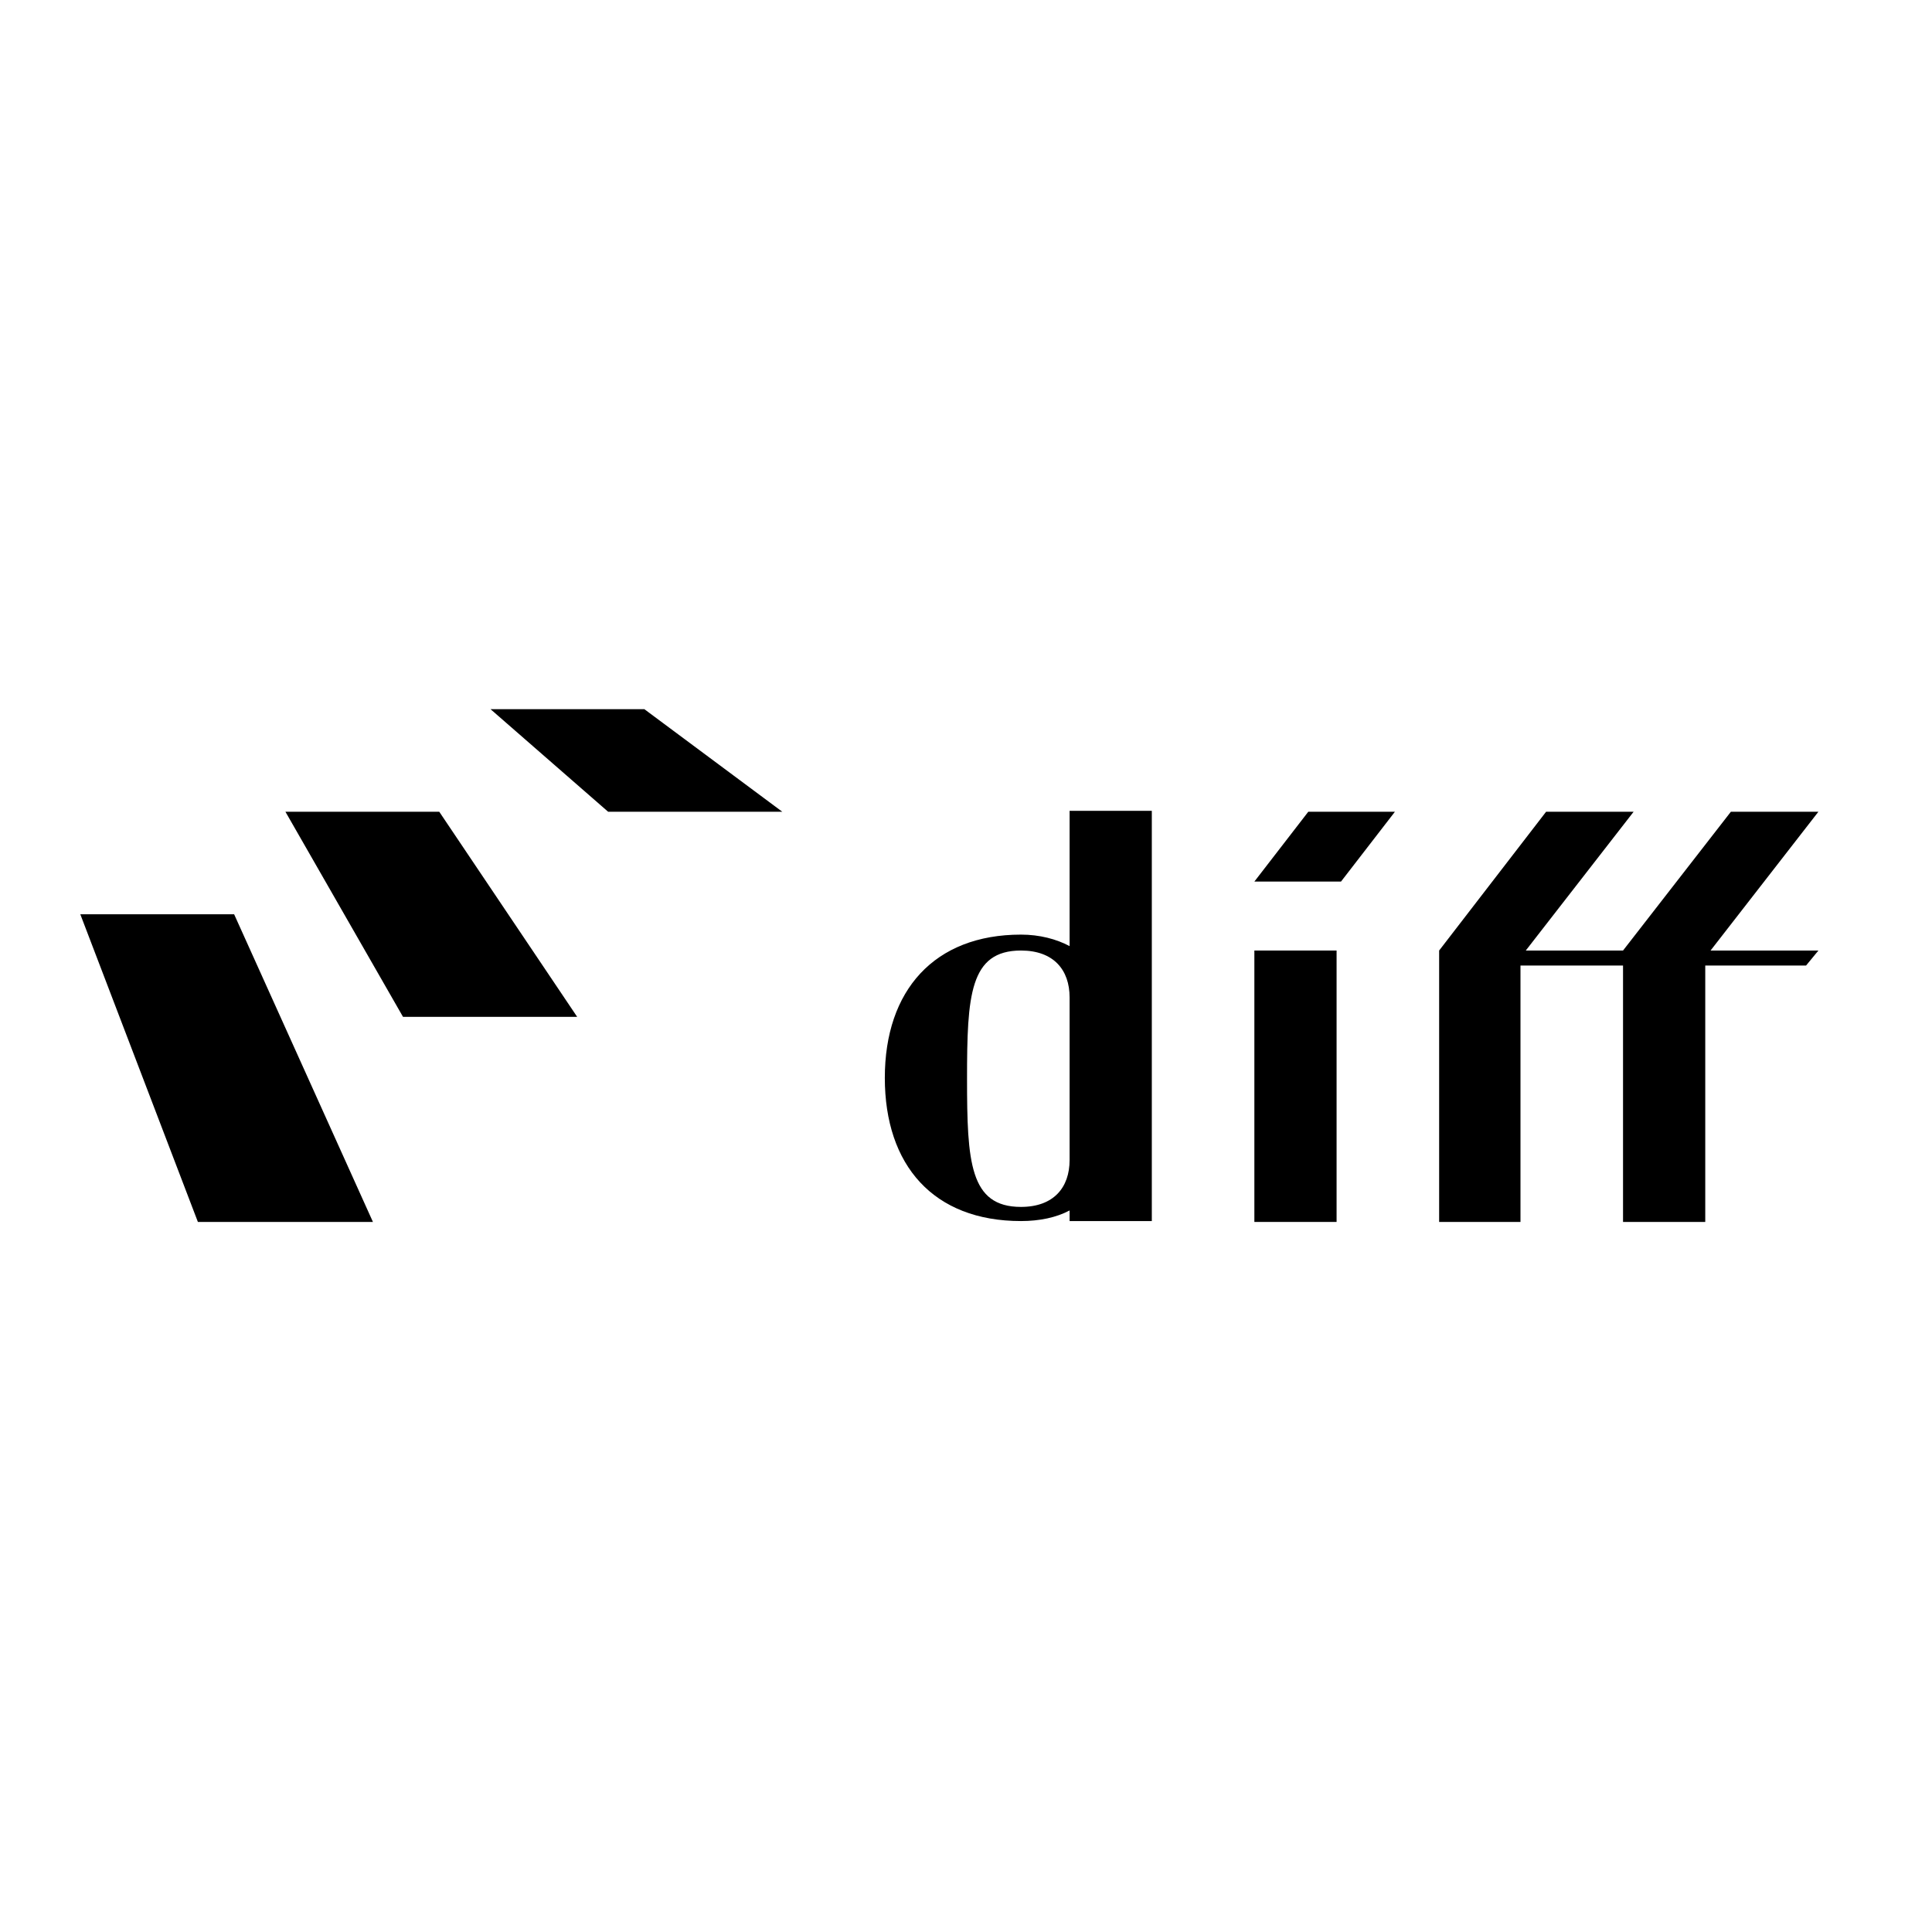 <?xml version="1.0" encoding="UTF-8" standalone="no" ?>
<!DOCTYPE svg PUBLIC "-//W3C//DTD SVG 1.1//EN" "http://www.w3.org/Graphics/SVG/1.1/DTD/svg11.dtd">
<svg xmlns="http://www.w3.org/2000/svg" xmlns:xlink="http://www.w3.org/1999/xlink" version="1.1" width="500" height="500" viewBox="0 0 500 500" xml:space="preserve">
<desc>Created with Fabric.js 5.3.0</desc>
<defs>
</defs>
<g transform="matrix(2.288 0 0 2.288 267.773 250)" id="K8G7H_7xgWZ4WMV282Rjf"  >
<g style=""   >
		<g transform="matrix(1 0 0 1 29.5 13.6)" id="_QqYMBu10ZG-QhUVmKqU6"  >
<path style="stroke: none; stroke-width: 1; stroke-dasharray: none; stroke-linecap: butt; stroke-dashoffset: 0; stroke-linejoin: miter; stroke-miterlimit: 4; fill: rgb(0,0,0); fill-rule: nonzero; opacity: 1;"  transform=" translate(-4.65, -15.35)" d="M 0 30.7 L 0 0 L 9.3 0 L 9.3 30.7 z" stroke-linecap="round" />
</g>
		<g transform="matrix(1 0 0 1 -1.85 5.65)" id="3KViGLbiJE5FJuoZnCXOH"  >
<path style="stroke: none; stroke-width: 1; stroke-dasharray: none; stroke-linecap: butt; stroke-dashoffset: 0; stroke-linejoin: miter; stroke-miterlimit: 4; fill: rgb(0,0,0); fill-rule: nonzero; opacity: 1;"  transform=" translate(-419.1, -303.3)" d="M 424.9 295.4 C 423.4 294.6 421.5 294.1 419.4 294.1 C 409.6 294.1 404 300.4 404 310.3 C 404 320.2 409.5 326.5 419.4 326.5 C 421.5 326.5 423.4 326.1 424.9 325.3 L 424.9 326.5 L 434.2 326.5 L 434.2 280.1 L 424.9 280.1 L 424.9 295.4 z M 424.9 319.6 C 424.9 322.7 423.1 324.9 419.4 324.9 C 413.6 324.9 413.3 319.8 413.3 310.4 C 413.3 301 413.6 295.9 419.4 295.9 C 423.1 295.9 424.9 298.1 424.9 301.2 L 424.9 319.6 z" stroke-linecap="round" />
</g>
		<g transform="matrix(1 0 0 1 67.2 5.75)" id="cPnLZYEgaAiH1eOtwsiOR"  >
<path style="stroke: none; stroke-width: 1; stroke-dasharray: none; stroke-linecap: butt; stroke-dashoffset: 0; stroke-linejoin: miter; stroke-miterlimit: 4; fill: rgb(0,0,0); fill-rule: nonzero; opacity: 1;"  transform=" translate(-488.15, -303.4)" d="M 509.6 280.2 L 499.7 280.2 L 487.5 295.9 L 476.5 295.9 L 488.7 280.2 L 478.8 280.2 L 466.7 295.9 L 466.7 326.6 L 475.9 326.6 L 475.9 297.6 L 487.5 297.6 L 487.5 326.6 L 496.8 326.6 L 496.8 297.6 L 508.2 297.6 L 509.6 295.9 L 497.4 295.9 z" stroke-linecap="round" />
</g>
		<g transform="matrix(1 0 0 1 32.8 -13.5)" id="qeGyPD2LKN9gT8dM288bM"  >
<path style="stroke: none; stroke-width: 1; stroke-dasharray: none; stroke-linecap: butt; stroke-dashoffset: 0; stroke-linejoin: miter; stroke-miterlimit: 4; fill: rgb(0,0,0); fill-rule: nonzero; opacity: 1;"  transform=" translate(-453.75, -284.15)" d="M 445.8 288.1 L 455.6 288.1 L 461.7 280.2 L 451.9 280.2 z" stroke-linecap="round" />
</g>
		<g transform="matrix(1 0 0 1 -45.05 -23.25)" id="kAEEF5zIpeHw20QANLeU-"  >
<path style="stroke: none; stroke-width: 1; stroke-dasharray: none; stroke-linecap: butt; stroke-dashoffset: 0; stroke-linejoin: miter; stroke-miterlimit: 4; fill: rgb(0,0,0); fill-rule: nonzero; opacity: 1;"  transform=" translate(-375.9, -274.4)" d="M 359.4 268.6 L 372.7 280.2 L 392.4 280.2 L 376.8 268.6 z" stroke-linecap="round" />
</g>
		<g transform="matrix(1 0 0 1 -68.25 -5.85)" id="fQWiU8Bij6qiGXpyKdvod"  >
<path style="stroke: none; stroke-width: 1; stroke-dasharray: none; stroke-linecap: butt; stroke-dashoffset: 0; stroke-linejoin: miter; stroke-miterlimit: 4; fill: rgb(0,0,0); fill-rule: nonzero; opacity: 1;"  transform=" translate(-352.7, -291.8)" d="M 336.2 280.2 L 349.5 303.4 L 369.2 303.4 L 353.6 280.2 z" stroke-linecap="round" />
</g>
		<g transform="matrix(1 0 0 1 -91.4 11.55)" id="jACocMZ0tfffsV7HxXyyF"  >
<path style="stroke: none; stroke-width: 1; stroke-dasharray: none; stroke-linecap: butt; stroke-dashoffset: 0; stroke-linejoin: miter; stroke-miterlimit: 4; fill: rgb(0,0,0); fill-rule: nonzero; opacity: 1;"  transform=" translate(-329.55, -309.2)" d="M 313 291.8 L 326.3 326.6 L 346.1 326.6 L 330.4 291.8 z" stroke-linecap="round" />
</g>
</g>
</g>
</svg>